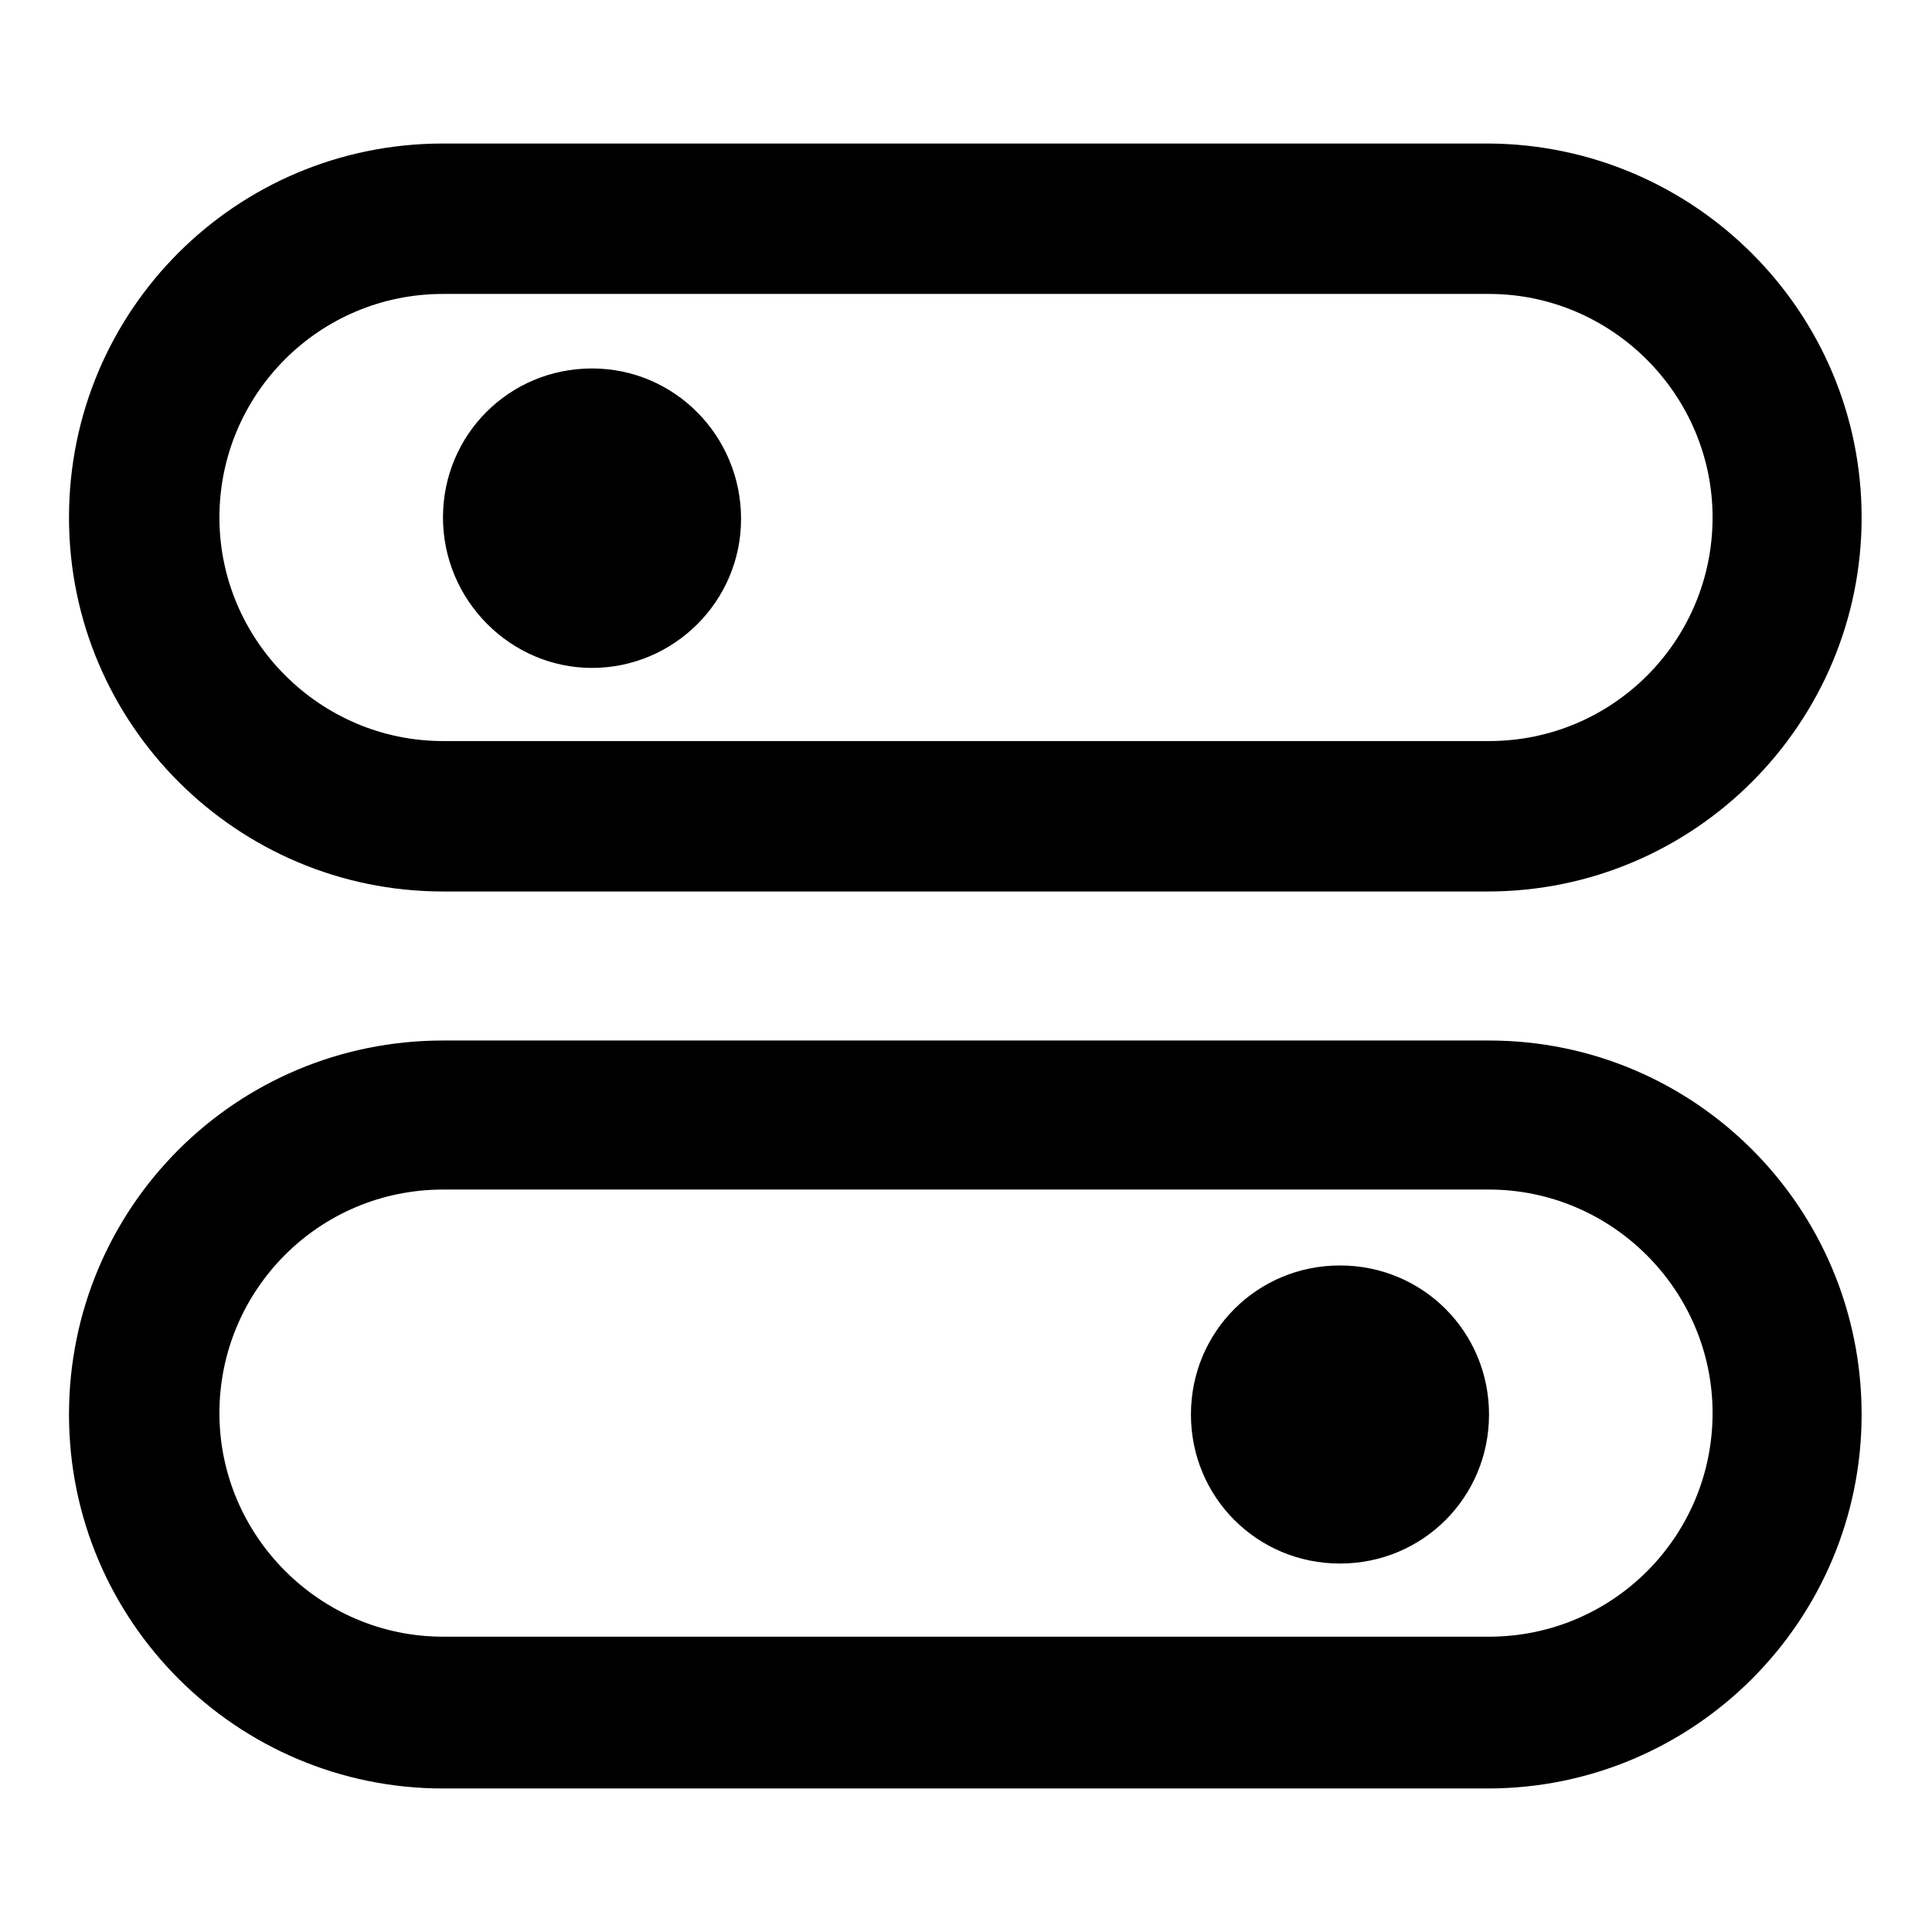 <?xml version="1.0" encoding="utf-8"?>
<!-- Generator: Adobe Illustrator 23.0.0, SVG Export Plug-In . SVG Version: 6.00 Build 0)  -->
<svg version="1.1" id="Capa_1" xmlns="http://www.w3.org/2000/svg" xmlns:xlink="http://www.w3.org/1999/xlink" x="0px" y="0px"
	 viewBox="0 0 140 140" style="enable-background:new 0 0 140 140;" xml:space="preserve">
<style type="text/css">
	.st0{fill:#1C1C1A;}
</style>
<g>
	<path class="st0" d="M-910.8,789.8c-18.3-18.3-42.7-28.4-68.7-28.4s-50.4,10.1-68.7,28.4c-1,1-1,2.6,0,3.6s2.6,1,3.6,0
		c17.4-17.4,40.5-26.9,65.1-26.9s47.8,9.6,65.1,26.9c0.5,0.5,1.1,0.7,1.8,0.7c0.6,0,1.3-0.2,1.8-0.7
		C-909.8,792.4-909.8,790.8-910.8,789.8z"/>
	<path class="st0" d="M-1033.3,804.7c-1,1-1,2.6,0,3.6c0.5,0.5,1.1,0.7,1.8,0.7c0.6,0,1.3-0.2,1.8-0.7c27.7-27.7,72.8-27.7,100.5,0
		c1,1,2.6,1,3.6,0s1-2.6,0-3.6C-955.3,775-1003.7,775-1033.3,804.7z"/>
	<path class="st0" d="M-979.5,803.4c-14.7,0-28.6,5.7-39,16.1c-1,1-1,2.6,0,3.6s2.6,1,3.6,0c9.4-9.4,22-14.6,35.4-14.6
		s26,5.2,35.4,14.6c0.5,0.5,1.1,0.7,1.8,0.7c0.6,0,1.3-0.2,1.8-0.7c1-1,1-2.6,0-3.6C-950.9,809.1-964.8,803.4-979.5,803.4z"/>
	<path class="st0" d="M-979.5,827.2c-9.1,0-16.6,7.4-16.6,16.6c0,9.1,7.4,16.6,16.6,16.6c9.1,0,16.6-7.4,16.6-16.6
		C-962.9,834.6-970.4,827.2-979.5,827.2z M-979.5,855.3c-6.4,0-11.5-5.2-11.5-11.5c0-6.4,5.2-11.5,11.5-11.5s11.5,5.2,11.5,11.5
		S-973.1,855.3-979.5,855.3z"/>
</g>
<path d="M107.9,102.5c0,6-4.8,10.8-10.8,10.8s-10.8-4.8-10.8-10.8s4.8-10.8,10.8-10.8S107.9,96.5,107.9,102.5z M32.1,86.2
	c-9,0-16.2,7.3-16.2,16.2s7.3,16.2,16.2,16.2h75.8c9,0,16.2-7.3,16.2-16.2s-7.3-16.2-16.2-16.2H32.1z M134.9,102.5
	c0,14.9-12.1,27.1-27.1,27.1H32.1c-14.9,0-27.1-12.1-27.1-27.1s12.1-27.1,27.1-27.1h75.8C122.8,75.4,134.9,87.5,134.9,102.5z
	 M42.9,26.7c-6,0-10.8,4.8-10.8,10.8S37,48.4,42.9,48.4s10.8-4.8,10.8-10.8S48.9,26.7,42.9,26.7z M32.1,21.3
	c-9,0-16.2,7.3-16.2,16.2s7.3,16.2,16.2,16.2h75.8c9,0,16.2-7.3,16.2-16.2s-7.3-16.2-16.2-16.2H32.1z M134.9,37.5
	c0,14.9-12.1,27.1-27.1,27.1H32.1c-14.9,0-27.1-12.1-27.1-27.1s12.1-27.1,27.1-27.1h75.8C122.8,10.5,134.9,22.6,134.9,37.5z"/>
</svg>

